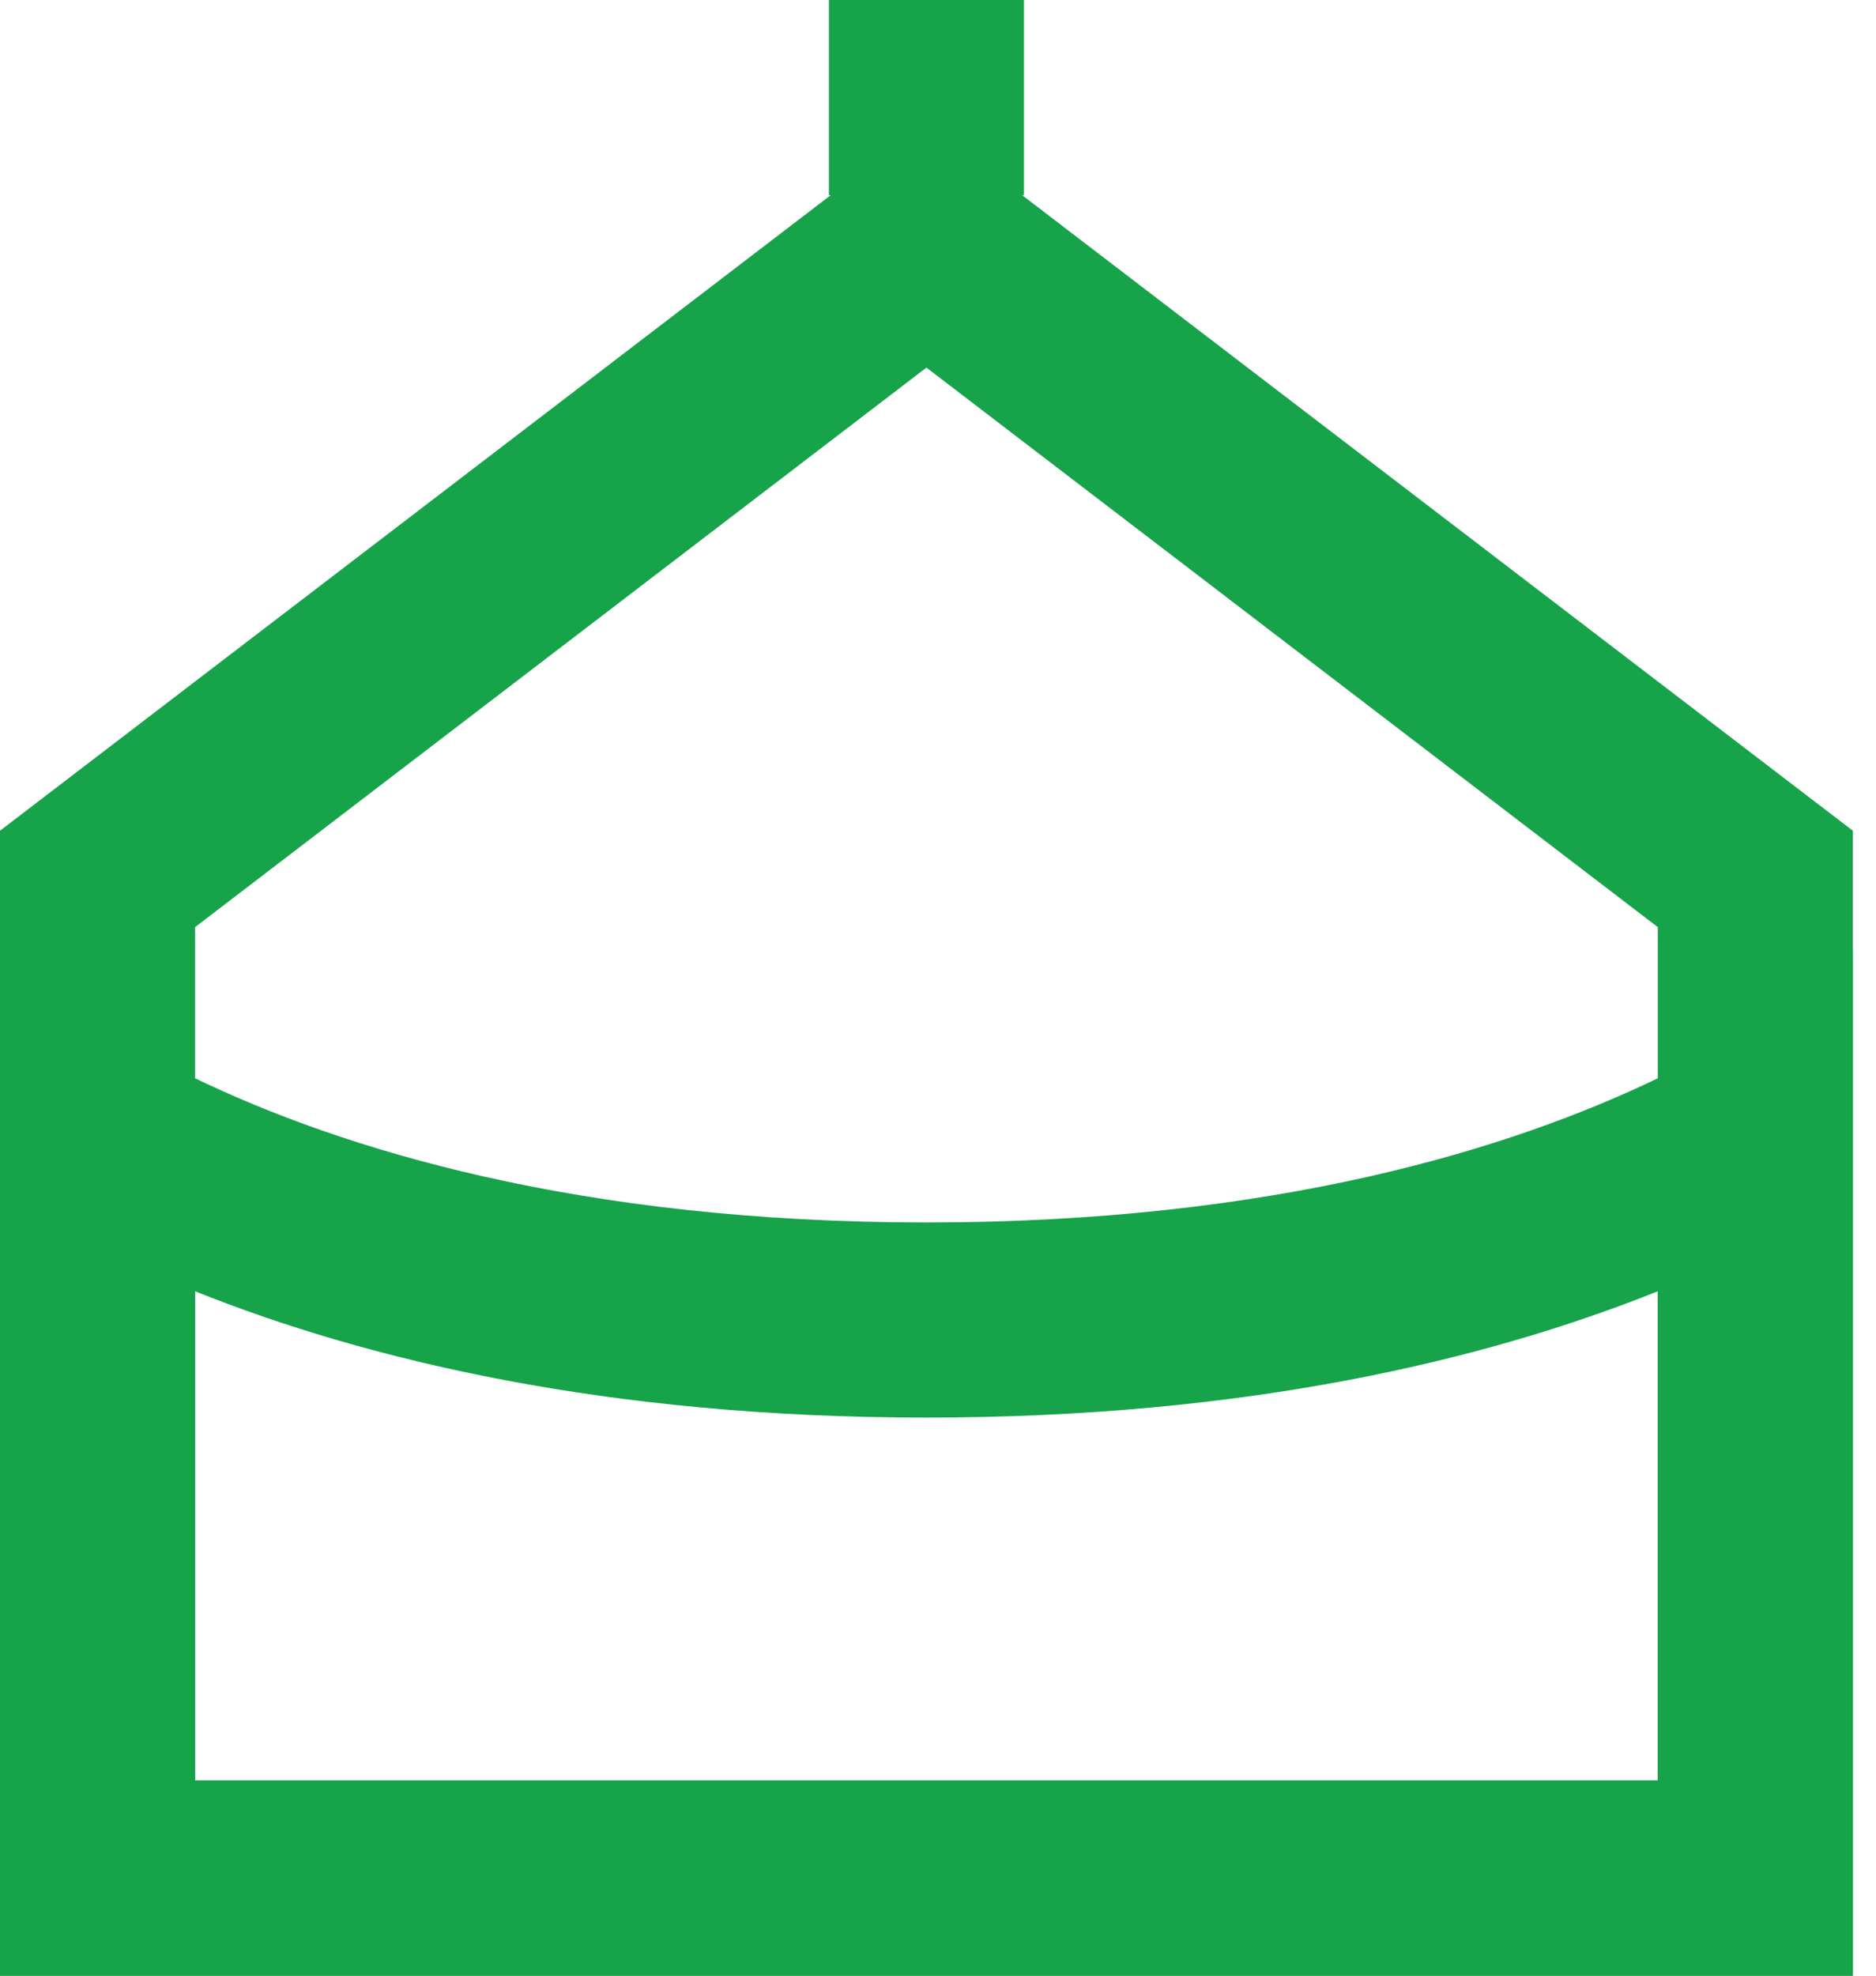 <svg width="76" height="80" viewBox="0 0 76 80" fill="none" xmlns="http://www.w3.org/2000/svg">
<path fill-rule="evenodd" clip-rule="evenodd" d="M67.161 37.543L37.531 14.885L7.901 37.543V72.099H67.161V37.543ZM37.531 4.938L75.062 33.638V80H0V33.638L37.531 4.938Z" fill="#16A34A"/>
<path fill-rule="evenodd" clip-rule="evenodd" d="M75.062 38.469C75.062 38.469 72.663 41.016 67.161 43.662C61.211 46.523 51.632 49.5 37.531 49.5C23.43 49.5 13.851 46.523 7.901 43.662C2.398 41.016 0 38.469 0 38.469V80H75.062V38.469ZM67.161 52.286C60.207 55.069 50.492 57.401 37.531 57.401C24.569 57.401 14.855 55.069 7.901 52.286V72.099H67.161V52.286Z" fill="#16A34A"/>
<path d="M33.58 0H41.481V7.901H33.58V0Z" fill="#16A34A"/>
</svg>
